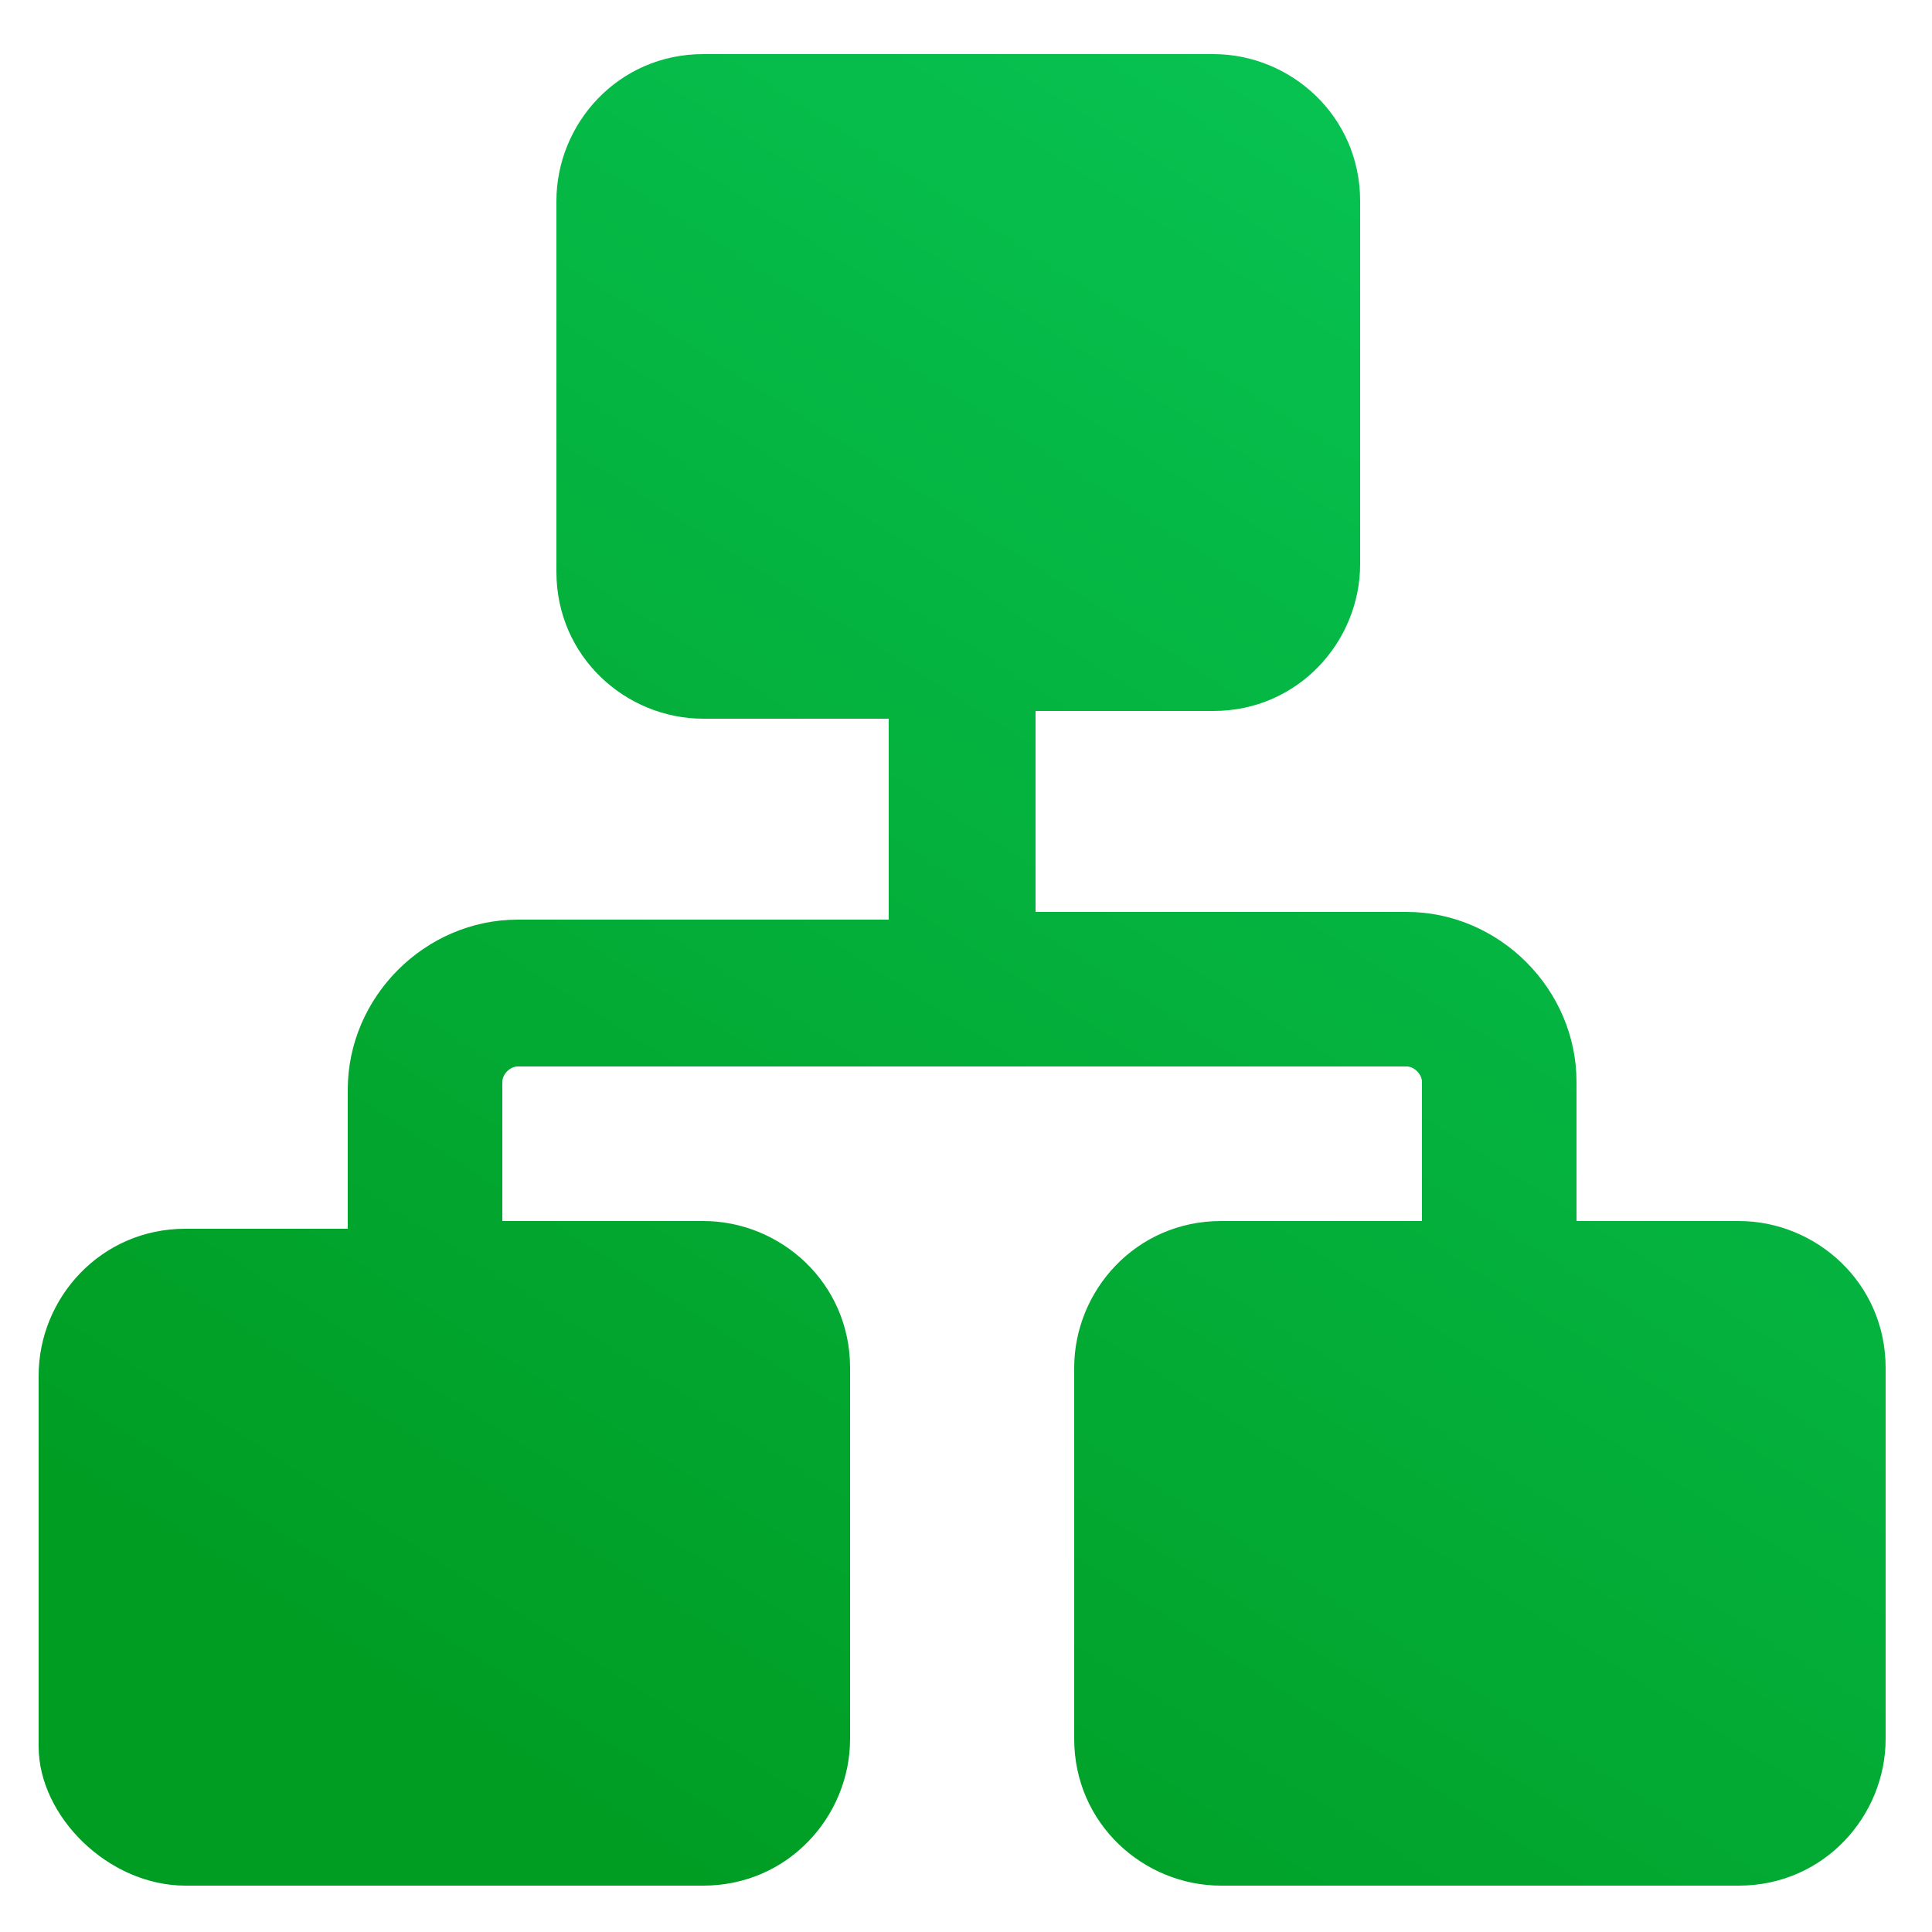 <svg width="65" height="65" viewBox="0 0 65 65" fill="none" xmlns="http://www.w3.org/2000/svg">
<path d="M6.24 63.44H23.66C26.52 63.44 28.6 61.1 28.6 58.5V46.02C28.6 43.16 26.26 41.08 23.66 41.08H16.9V36.4C16.9 36.14 17.16 35.88 17.42 35.88H47.32C47.58 35.88 47.84 36.14 47.84 36.4V41.08H41.08C38.22 41.08 36.14 43.42 36.14 46.02V58.5C36.14 61.36 38.48 63.44 41.08 63.44H58.5C61.36 63.44 63.44 61.1 63.44 58.5V46.02C63.44 43.16 61.1 41.08 58.5 41.08H53.04V36.4C53.04 33.28 50.44 30.68 47.32 30.68H34.84V23.92H40.82C43.68 23.92 45.76 21.58 45.76 18.98V6.76C45.76 3.9 43.42 1.82 40.82 1.82H23.66C20.8 1.82 18.72 4.16 18.72 6.76V19.24C18.72 22.1 21.06 24.18 23.66 24.18H29.9V30.94H17.42C14.3 30.94 11.7 33.54 11.7 36.66V41.34H6.24C3.38 41.34 1.3 43.68 1.3 46.28V58.76C1.3 61.1 3.64 63.44 6.24 63.44Z" fill="url(#paint0_linear_644_1059)"/>
<defs>
<linearGradient id="paint0_linear_644_1059" x1="63.44" y1="1.82" x2="23.762" y2="63.744" gradientUnits="userSpaceOnUse">
<stop stop-color="#08C859"/>
<stop offset="1" stop-color="#009D23"/>
</linearGradient>
</defs>
</svg>
